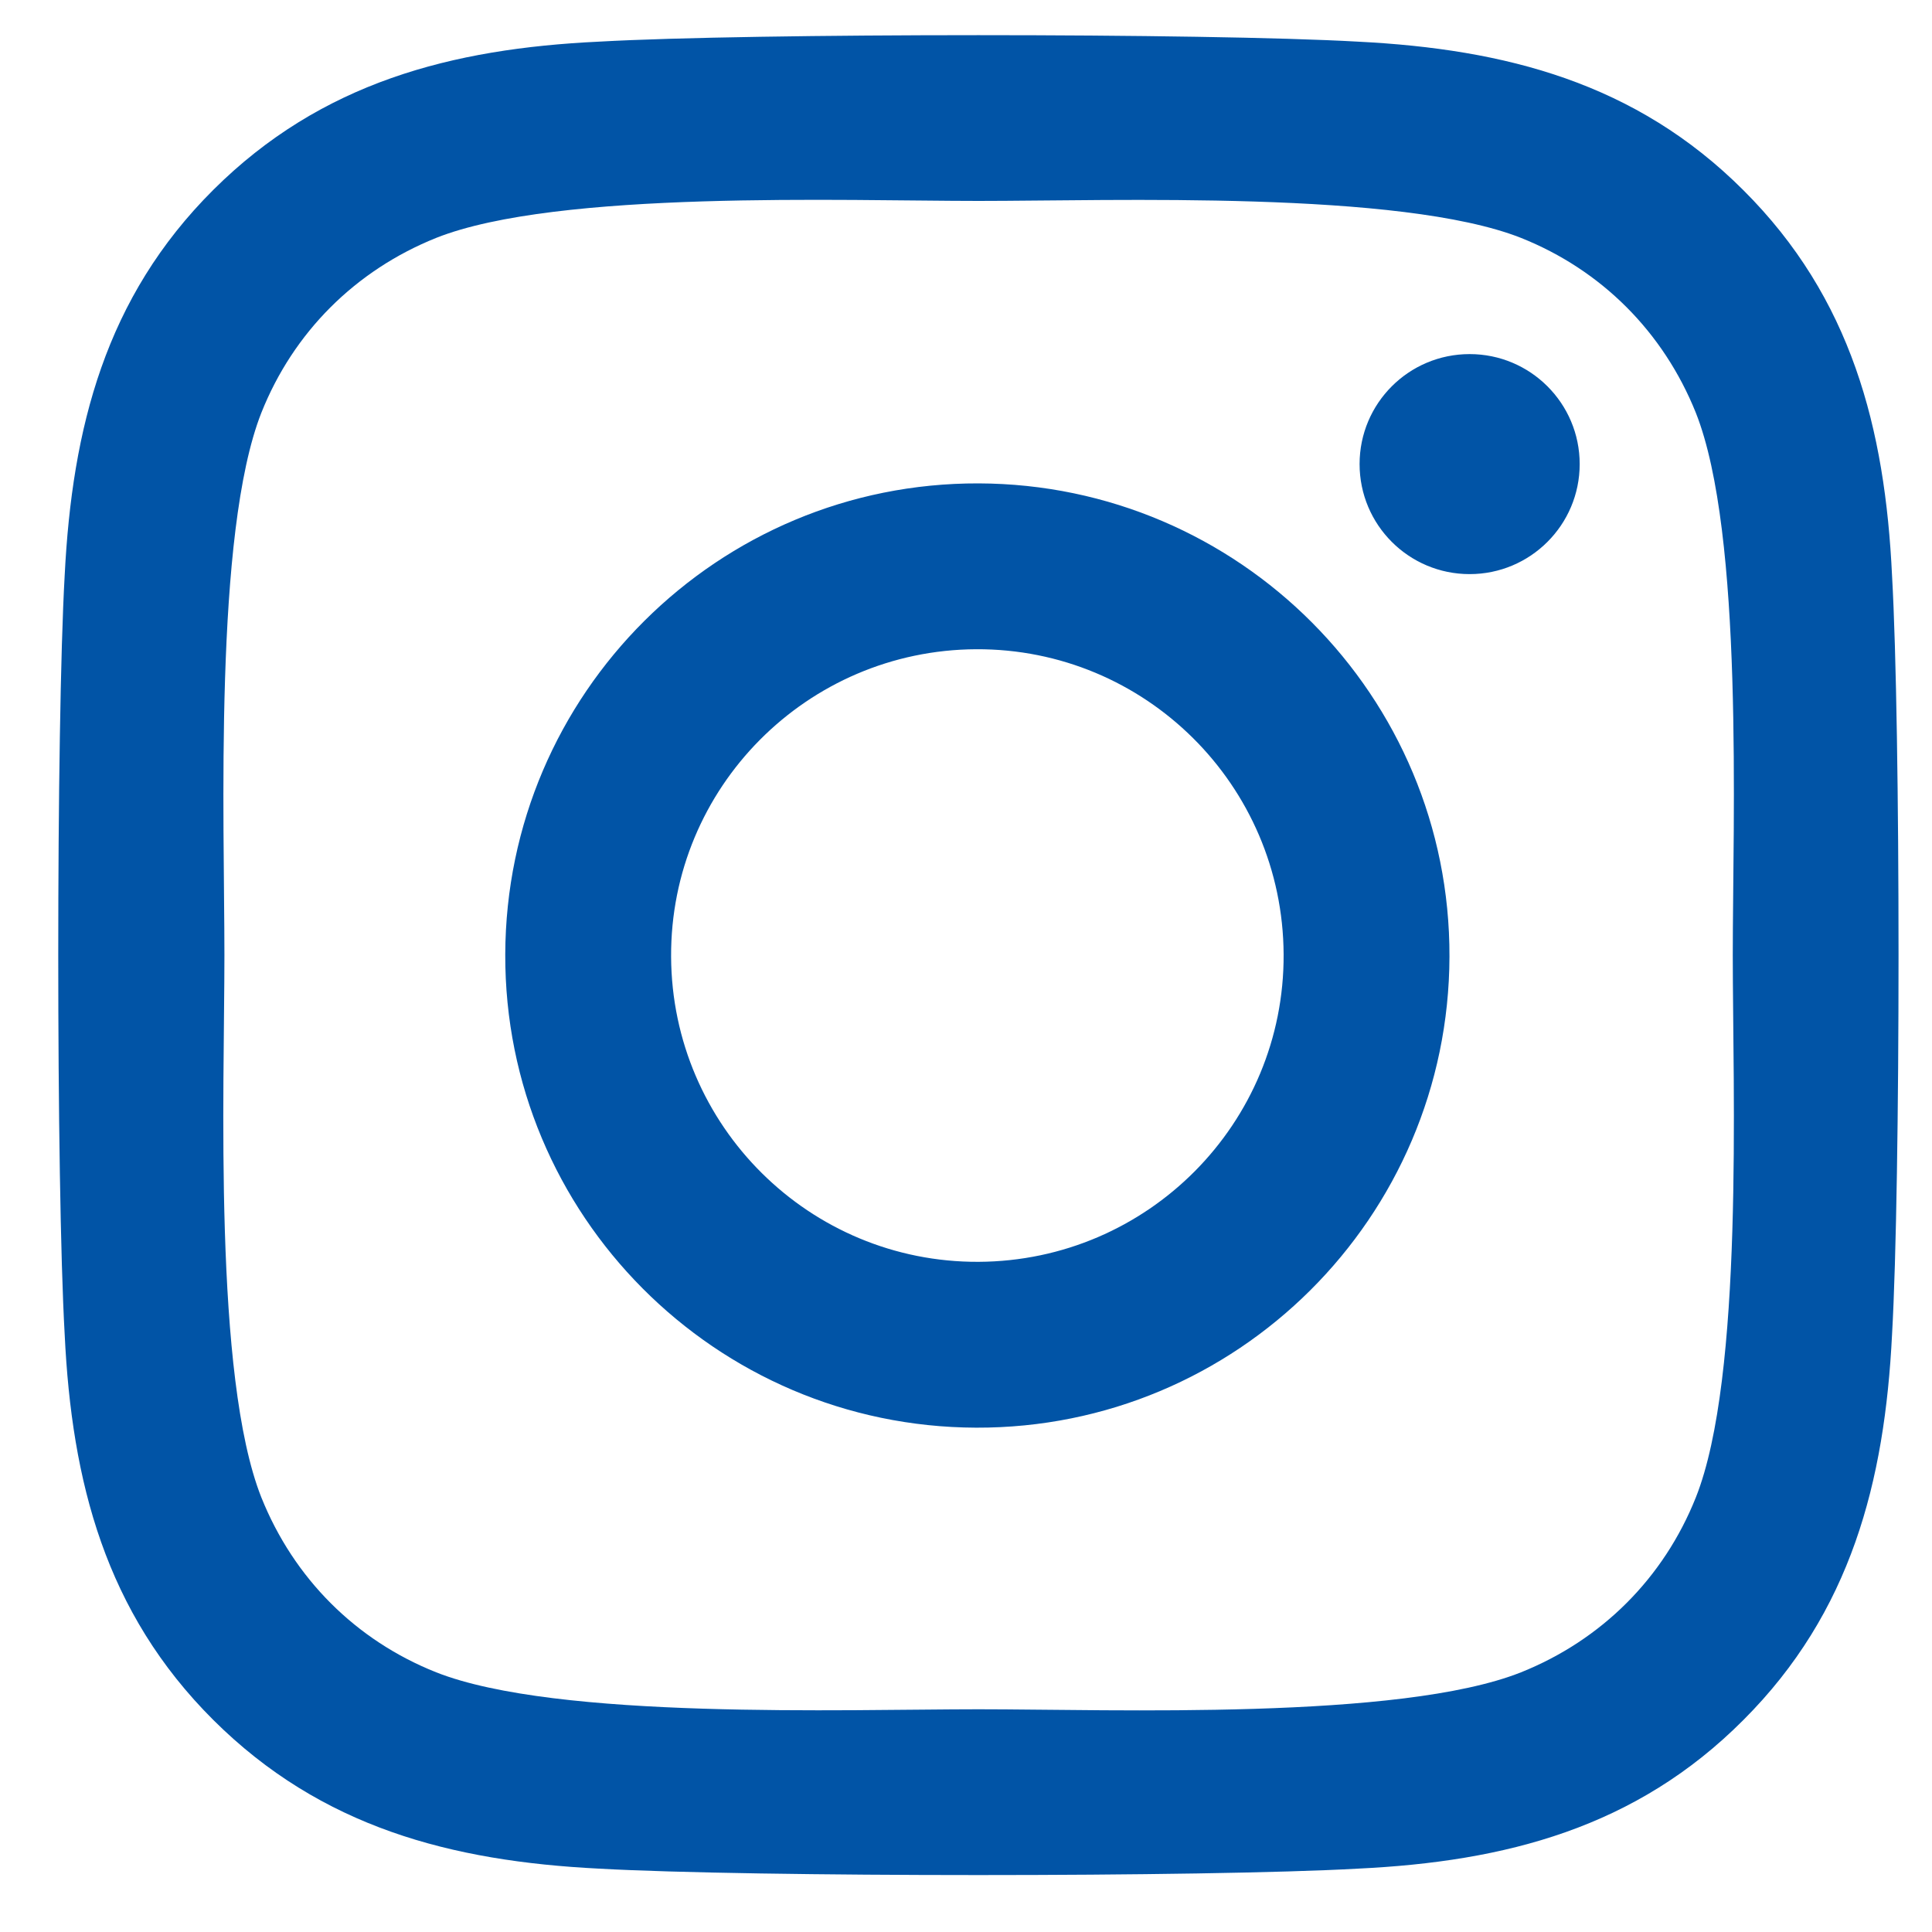 <svg width="25" height="25" viewBox="0 0 25 25" fill="none" xmlns="http://www.w3.org/2000/svg">
<path d="M12.663 6.255C9.29 6.245 6.548 8.975 6.538 12.349C6.527 15.722 9.258 18.463 12.631 18.474C16.005 18.485 18.746 15.754 18.756 12.38C18.767 9.007 16.036 6.266 12.663 6.255ZM12.631 8.401C14.82 8.391 16.599 10.16 16.61 12.349C16.621 14.537 14.852 16.317 12.663 16.328C10.474 16.338 8.695 14.569 8.684 12.38C8.673 10.192 10.442 8.412 12.631 8.401ZM17.593 6.005C17.593 5.219 18.23 4.582 19.017 4.582C19.803 4.582 20.441 5.219 20.441 6.005C20.441 6.792 19.803 7.429 19.017 7.429C18.23 7.429 17.593 6.792 17.593 6.005ZM24.483 7.45C24.393 5.543 23.957 3.854 22.56 2.462C21.168 1.07 19.479 0.635 17.572 0.539C15.606 0.427 9.715 0.427 7.749 0.539C5.847 0.629 4.158 1.065 2.76 2.457C1.363 3.849 0.933 5.538 0.837 7.445C0.726 9.411 0.726 15.302 0.837 17.268C0.928 19.175 1.363 20.864 2.76 22.256C4.158 23.648 5.842 24.084 7.749 24.18C9.715 24.291 15.606 24.291 17.572 24.18C19.479 24.089 21.168 23.654 22.56 22.256C23.952 20.864 24.388 19.175 24.483 17.268C24.595 15.302 24.595 9.416 24.483 7.45ZM21.944 19.377C21.529 20.418 20.727 21.221 19.681 21.64C18.114 22.262 14.395 22.118 12.663 22.118C10.931 22.118 7.207 22.256 5.645 21.64C4.604 21.226 3.802 20.424 3.382 19.377C2.76 17.81 2.904 14.091 2.904 12.359C2.904 10.627 2.766 6.903 3.382 5.341C3.796 4.3 4.599 3.498 5.645 3.078C7.212 2.457 10.931 2.6 12.663 2.6C14.395 2.6 18.119 2.462 19.681 3.078C20.722 3.493 21.524 4.295 21.944 5.341C22.566 6.909 22.422 10.627 22.422 12.359C22.422 14.091 22.566 17.815 21.944 19.377Z" fill="#0154A6"/>
</svg>

